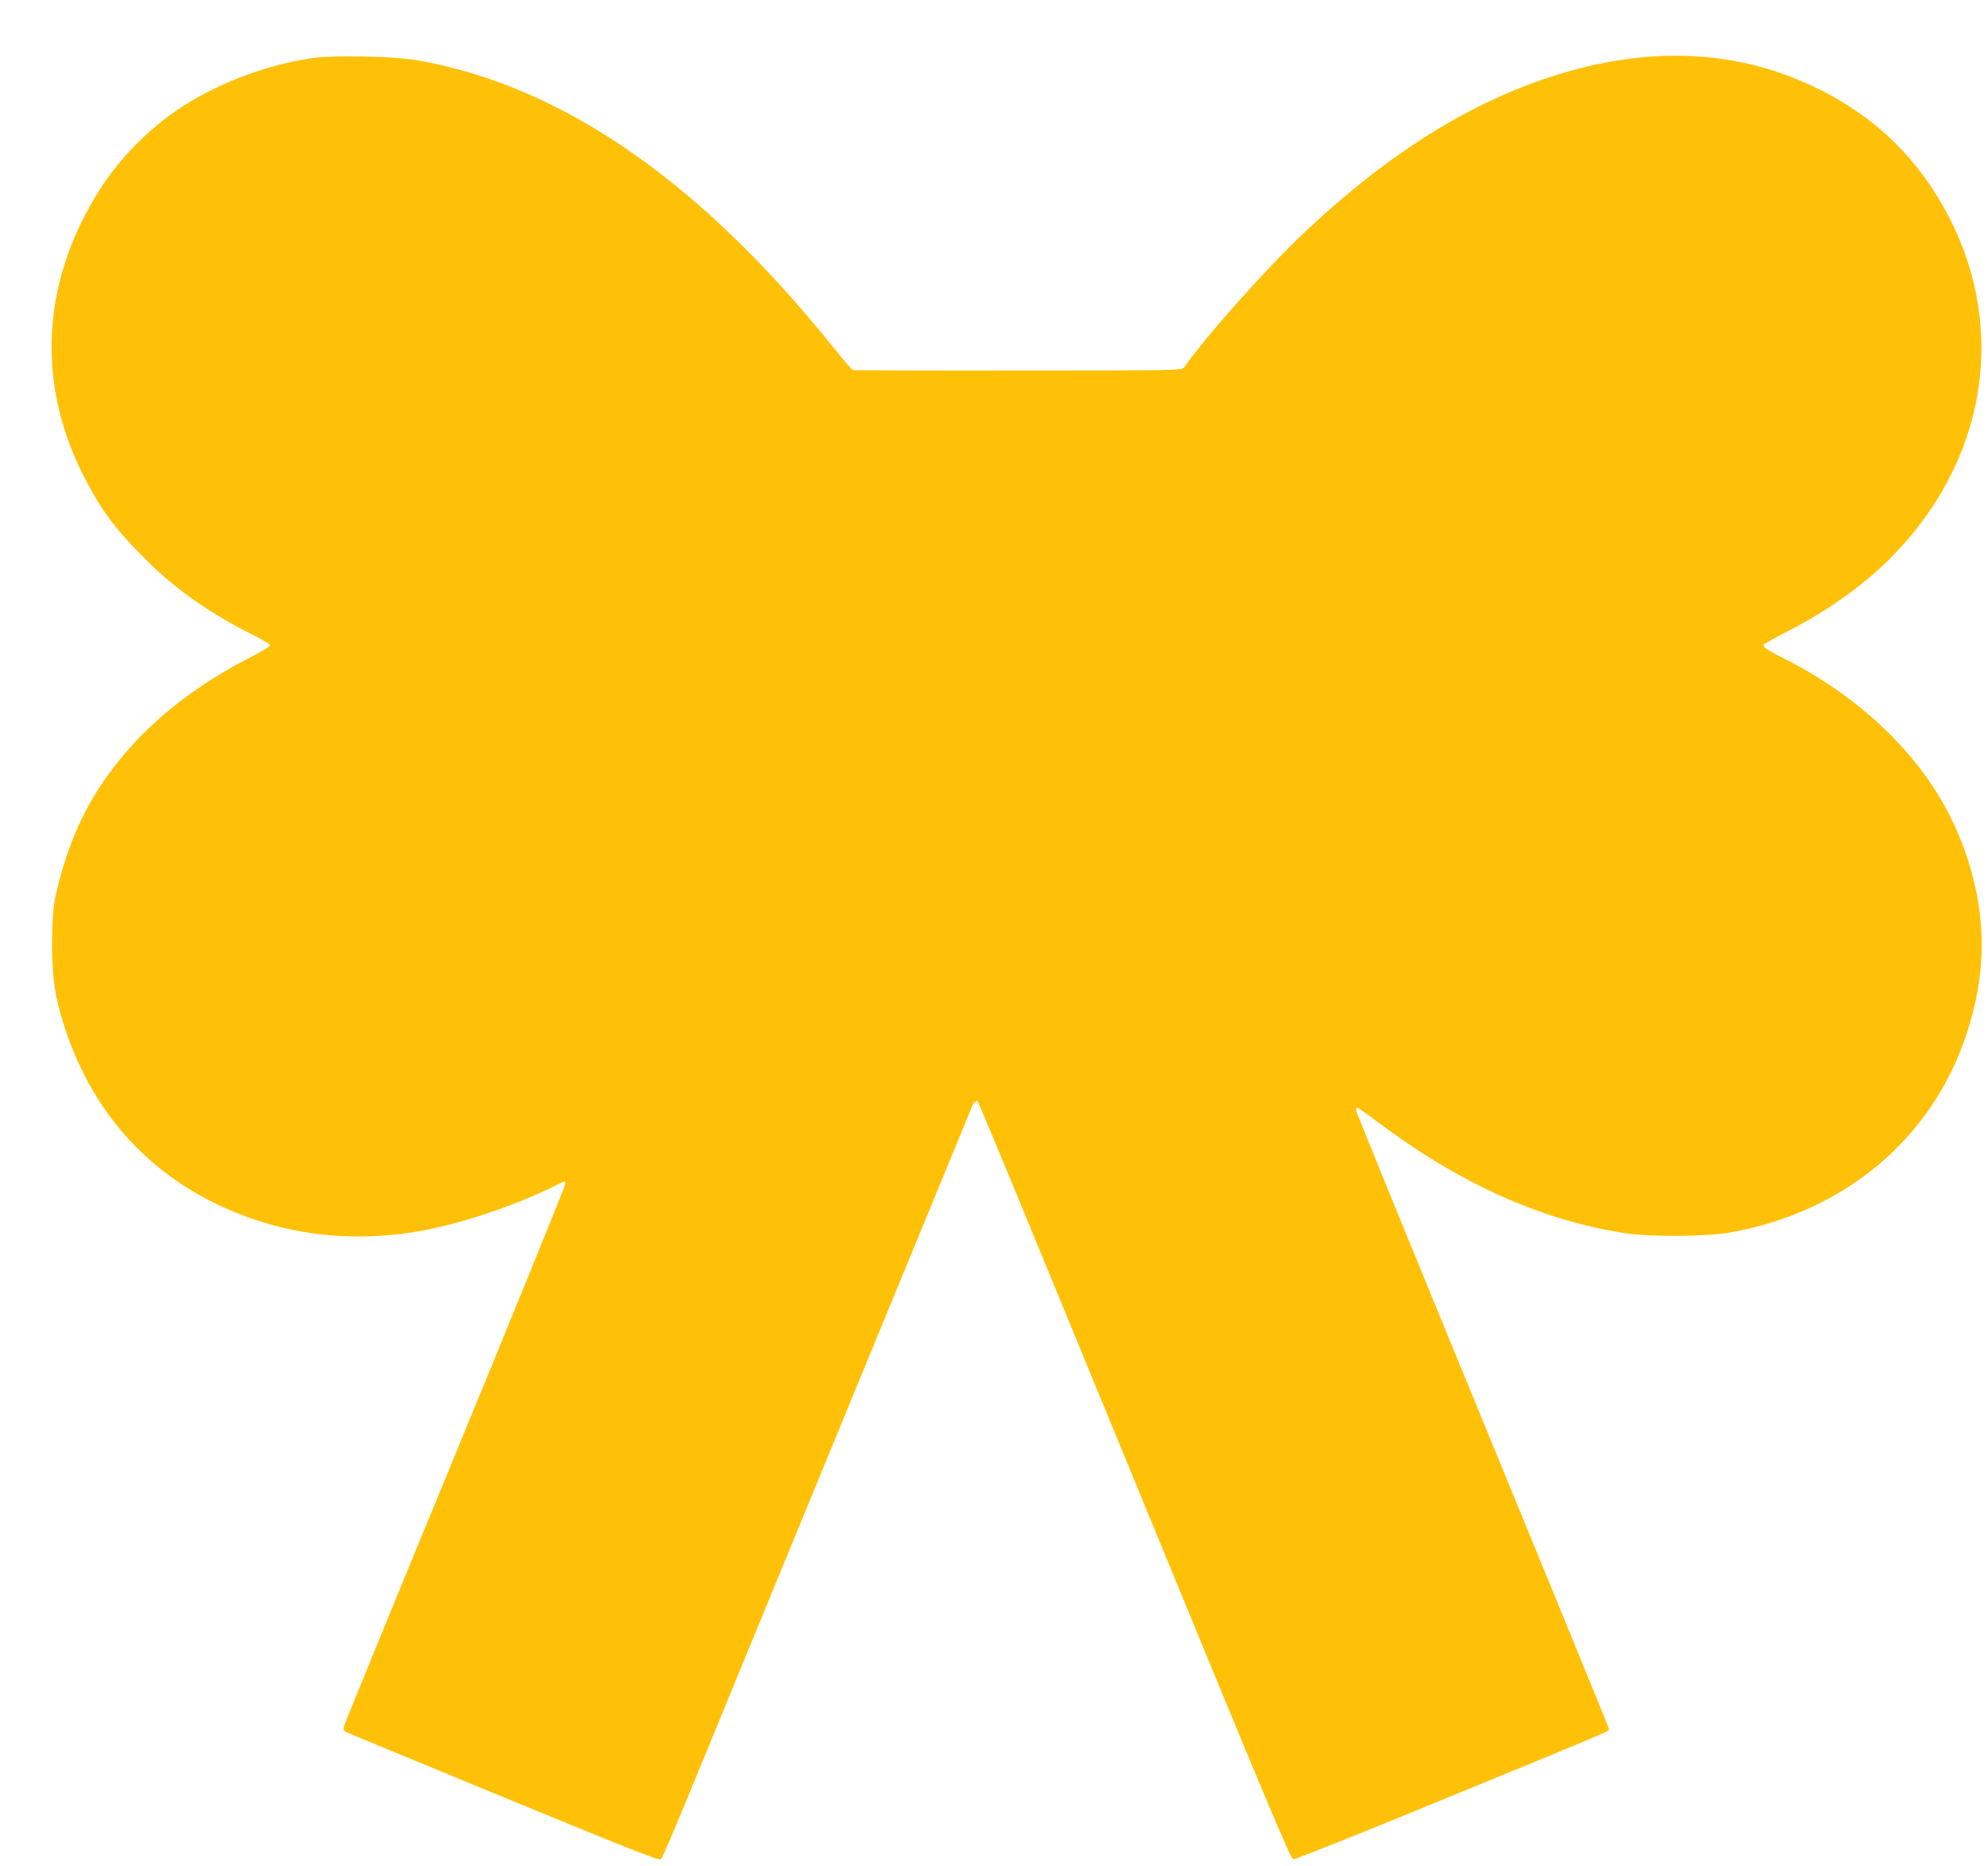 <?xml version="1.0" standalone="no"?>
<!DOCTYPE svg PUBLIC "-//W3C//DTD SVG 20010904//EN"
 "http://www.w3.org/TR/2001/REC-SVG-20010904/DTD/svg10.dtd">
<svg version="1.0" xmlns="http://www.w3.org/2000/svg"
 width="1280pt" height="1201pt" viewBox="0 0 1280 1201"
 preserveAspectRatio="xMidYMid meet">
<g transform="translate(0,1201) scale(0.1,-0.1)"
fill="#ffc107" stroke="none">
<path d="M2002 11635 c-267 -41 -541 -139 -775 -278 -234 -139 -451 -352 -594
-582 -373 -598 -400 -1253 -77 -1863 97 -185 182 -300 344 -465 212 -219 437
-379 748 -534 50 -26 92 -51 92 -57 0 -6 -56 -40 -124 -75 -487 -249 -844
-580 -1059 -981 -93 -173 -173 -408 -209 -610 -7 -45 -13 -152 -13 -265 1
-211 19 -333 77 -515 197 -617 625 -1050 1238 -1254 314 -104 644 -131 990
-81 284 42 663 166 953 311 47 24 47 24 47 3 0 -11 -320 -798 -711 -1747 -392
-950 -714 -1737 -716 -1749 -3 -14 1 -25 14 -32 11 -5 469 -195 1018 -421 819
-337 1001 -409 1011 -398 7 7 72 157 145 333 467 1137 1850 4496 1860 4518 7
15 18 27 24 27 16 0 -99 276 1044 -2500 835 -2030 980 -2375 998 -2378 12 -2
451 173 975 389 1091 448 1058 434 1058 449 0 6 -367 901 -815 1990 -448 1089
-815 1986 -815 1995 0 8 4 15 9 15 5 0 66 -43 136 -96 524 -392 1041 -625
1575 -710 171 -28 541 -25 700 4 730 134 1287 602 1510 1270 130 388 132 753
9 1132 -100 306 -260 563 -503 806 -193 192 -424 357 -681 486 -106 53 -138
75 -129 89 3 5 67 40 142 79 347 177 622 392 829 650 534 664 574 1520 105
2221 -220 327 -529 566 -927 714 -428 160 -909 168 -1411 24 -581 -167 -1127
-500 -1695 -1035 -244 -230 -629 -661 -775 -869 -14 -19 -30 -20 -1067 -20
-578 -1 -1058 1 -1065 3 -7 3 -59 61 -114 131 -238 296 -464 544 -701 769
-644 610 -1310 976 -1991 1094 -158 27 -543 34 -684 13z"/>
</g>
</svg>
